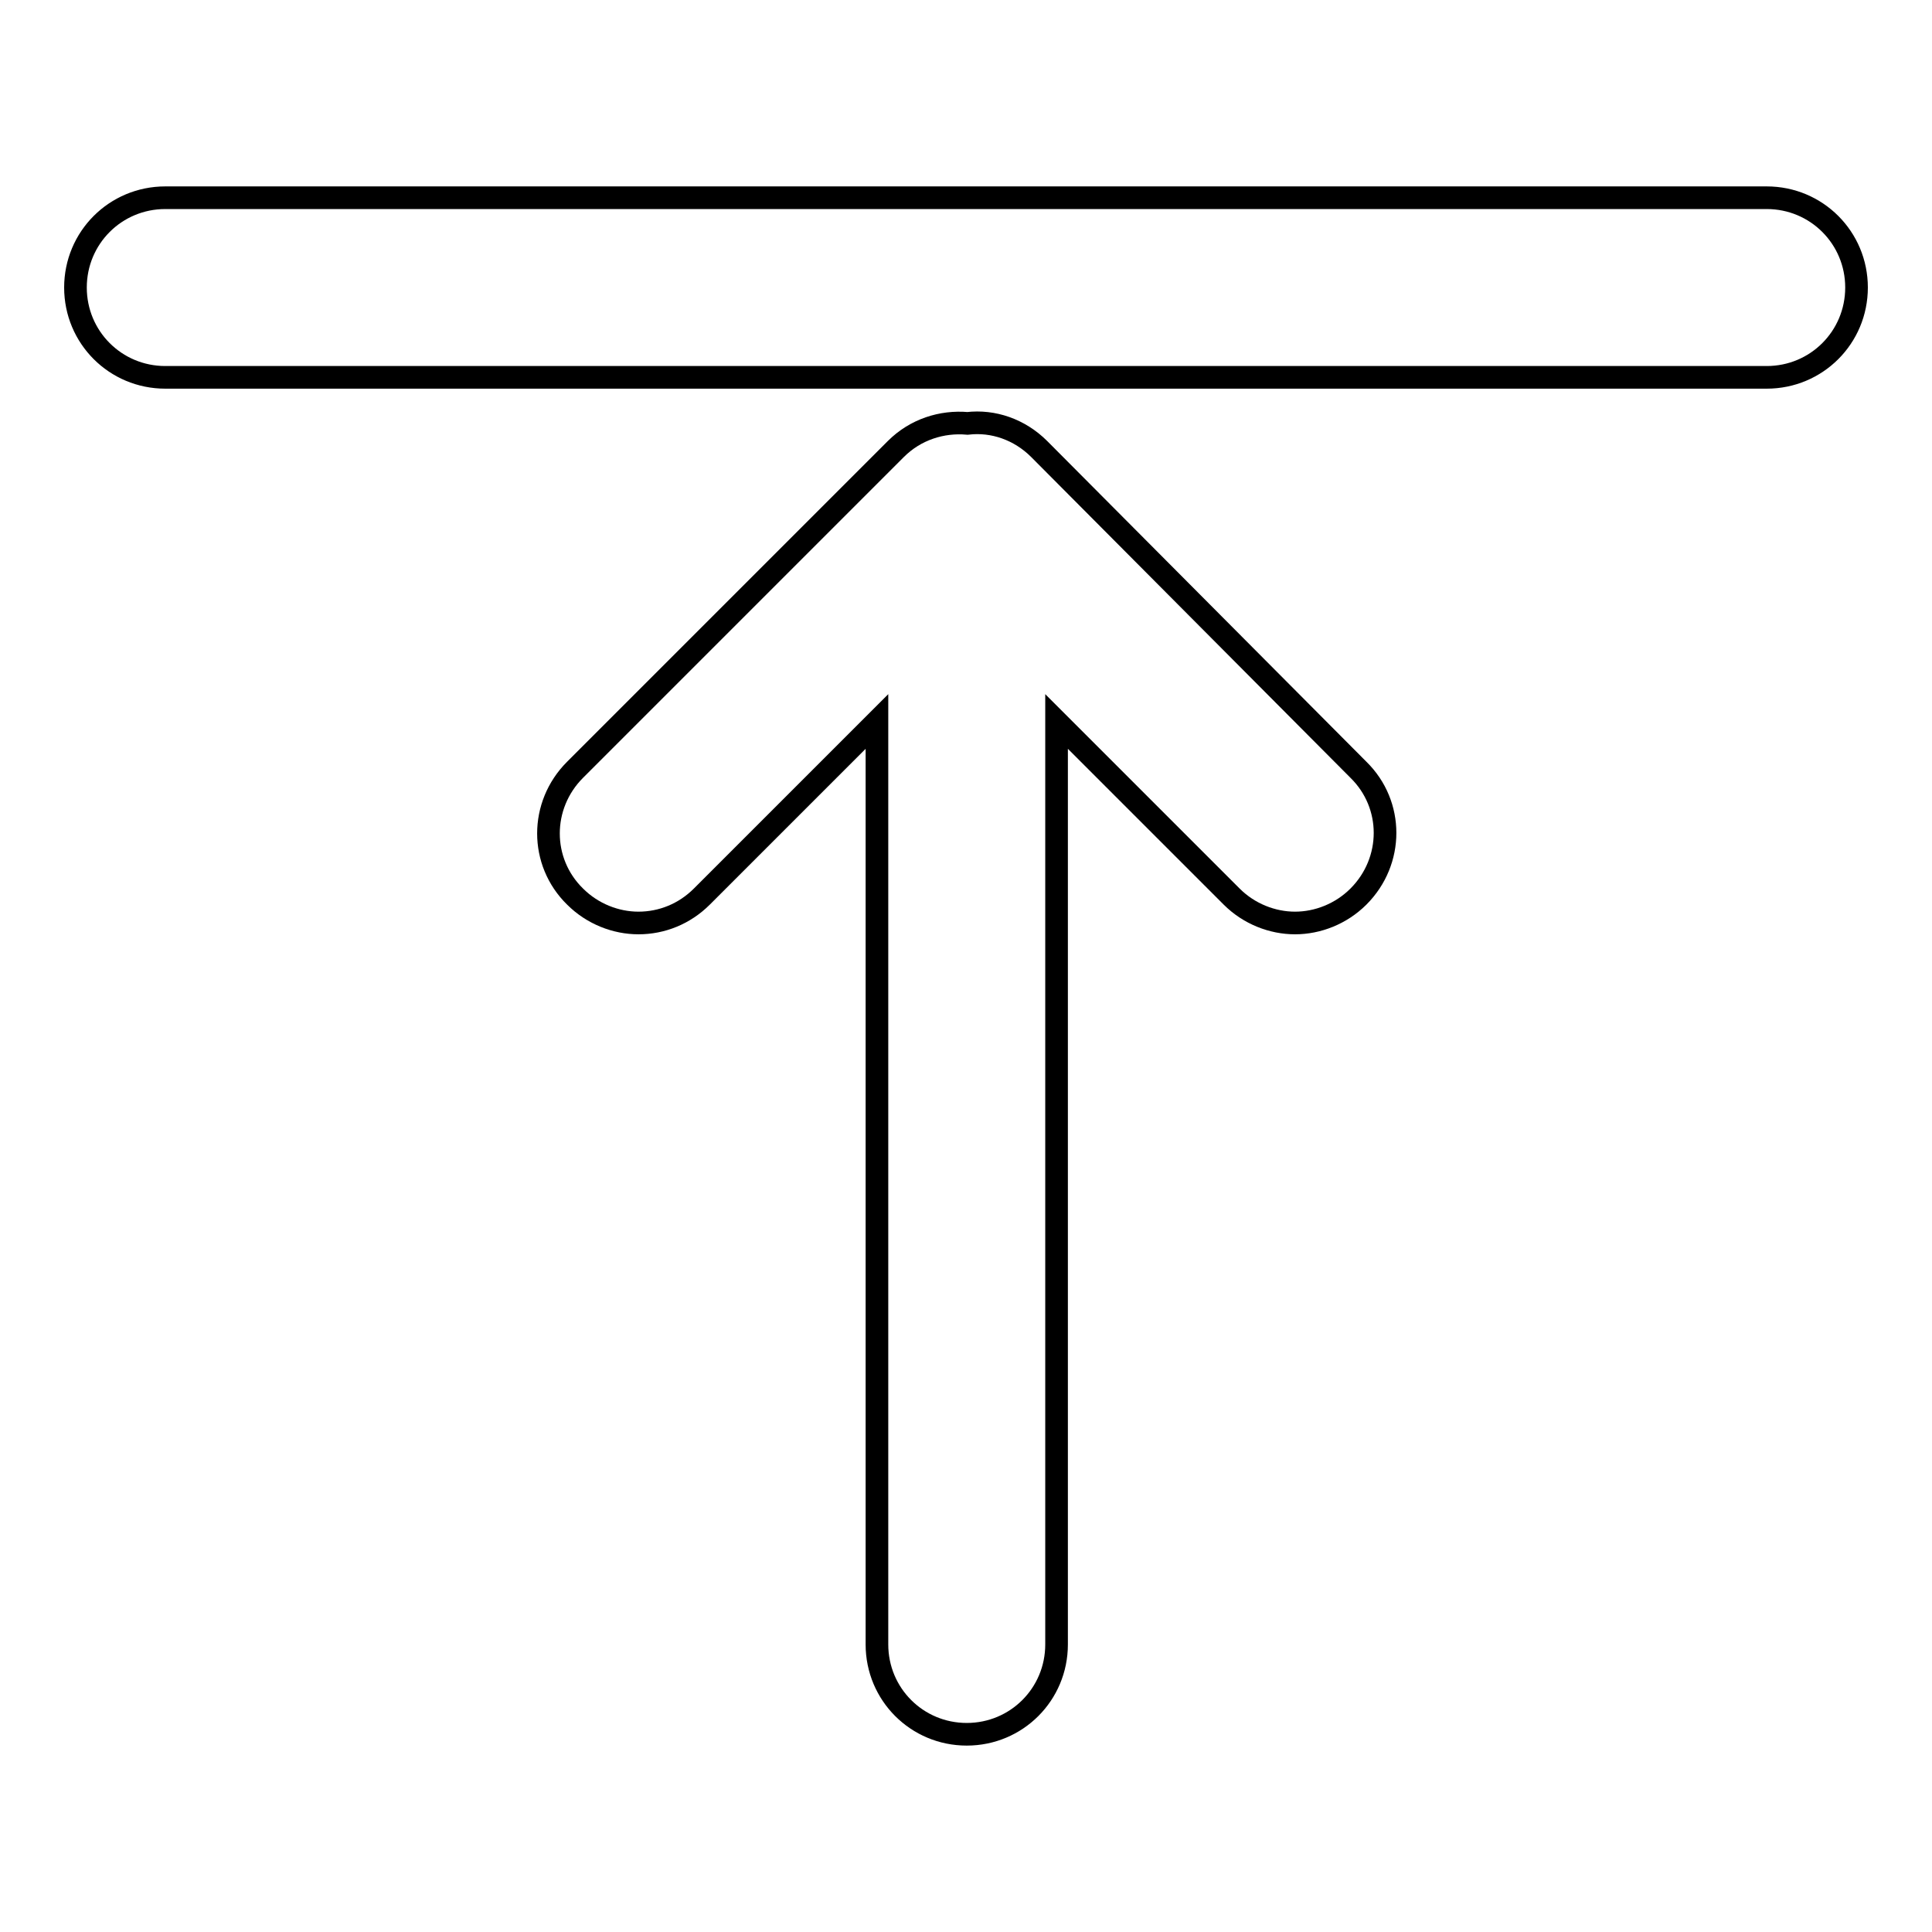 <?xml version="1.0" encoding="utf-8"?>
<!-- Svg Vector Icons : http://www.onlinewebfonts.com/icon -->
<!DOCTYPE svg PUBLIC "-//W3C//DTD SVG 1.1//EN" "http://www.w3.org/Graphics/SVG/1.1/DTD/svg11.dtd">
<svg version="1.1" xmlns="http://www.w3.org/2000/svg" xmlns:xlink="http://www.w3.org/1999/xlink" x="0px" y="0px" viewBox="0 0 256 256" enable-background="new 0 0 256 256" xml:space="preserve">
<g> <path stroke-width="3" fill-opacity="0" stroke="#000000"  d="M234.1,26.2H21.9c-6.6,0-11.9,5.3-11.9,11.9s5.3,11.9,11.9,11.9h212.2c6.6,0,11.9-5.3,11.9-11.9 S240.7,26.2,234.1,26.2z M137.7,59.5c-2.6-2.6-6.1-3.8-9.5-3.4c-3.4-0.3-6.9,0.8-9.5,3.4L76.2,102c-4.7,4.7-4.7,12.2,0,16.8 c2.3,2.3,5.4,3.5,8.4,3.5c3.1,0,6.1-1.2,8.4-3.5l23.2-23.2v122.3c0,6.6,5.3,11.9,11.9,11.9s11.9-5.3,11.9-11.9V95.6l23.2,23.2 c2.3,2.3,5.4,3.5,8.4,3.5c3,0,6.1-1.2,8.4-3.5c4.7-4.7,4.7-12.2,0-16.8L137.7,59.5z"/></g>
</svg>